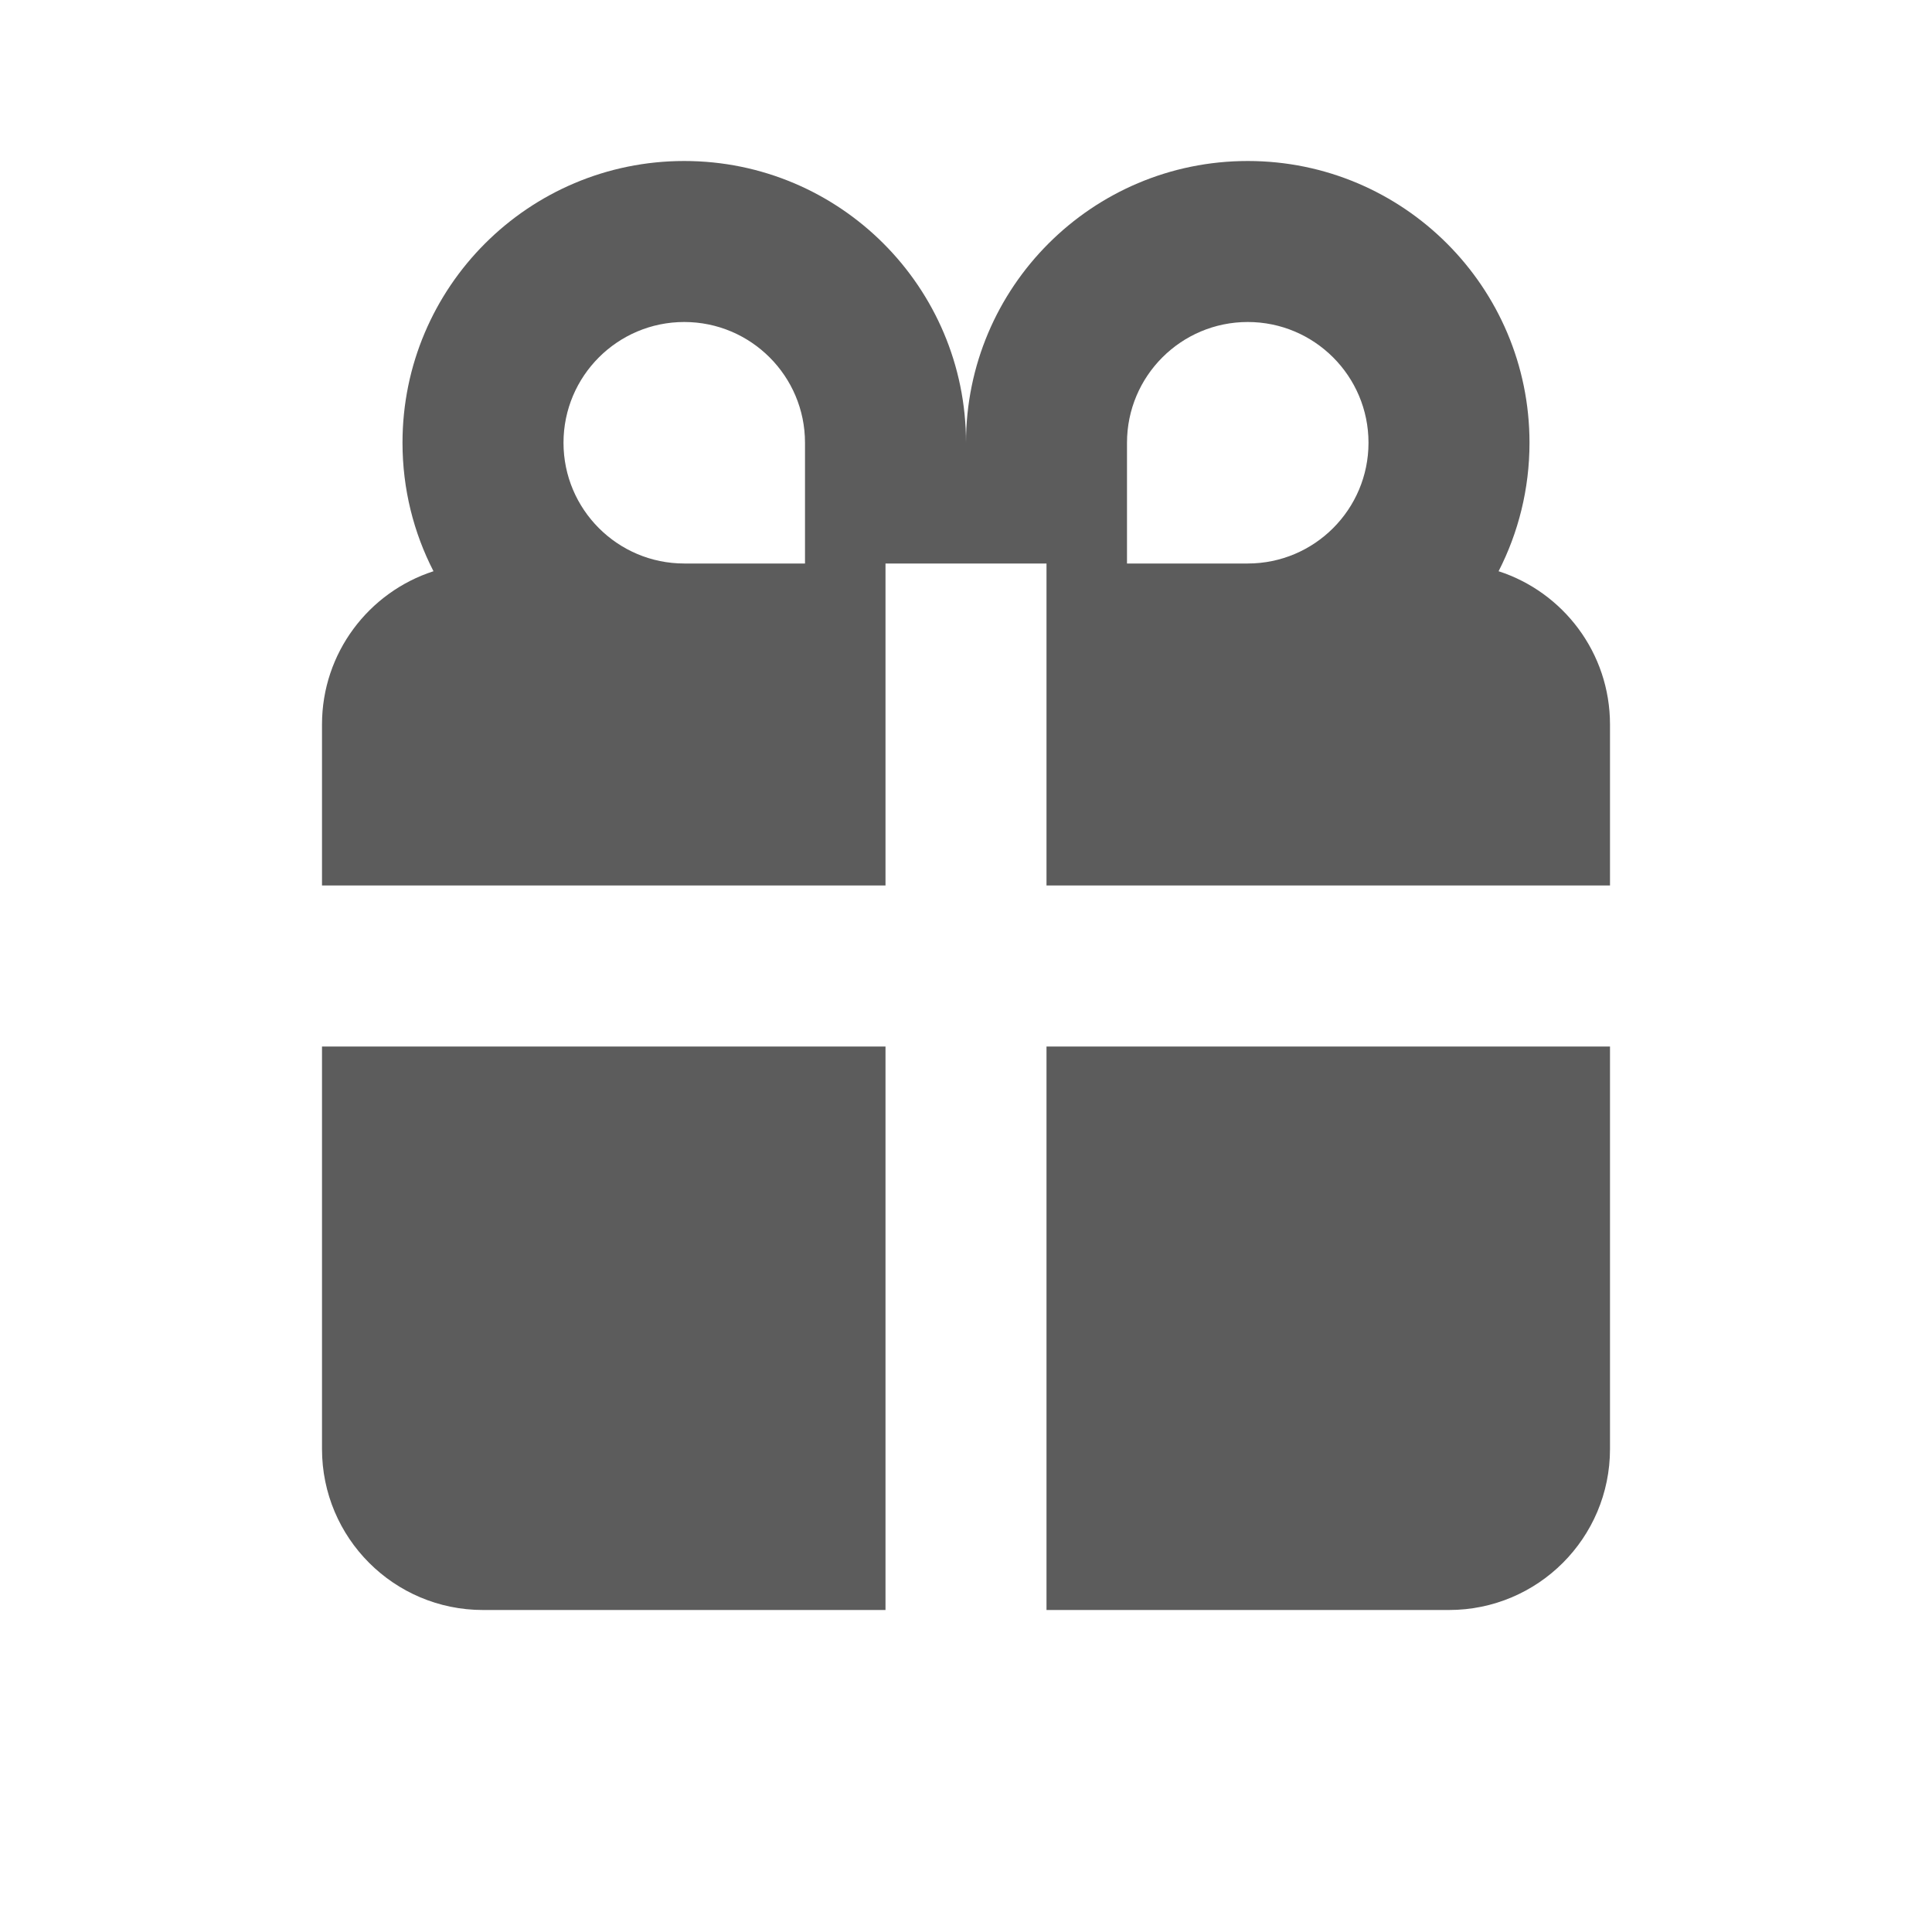 <svg width="24" height="24" viewBox="0 0 24 24" fill="none" xmlns="http://www.w3.org/2000/svg">
<path fill-rule="evenodd" clip-rule="evenodd" d="M11 11H4V9C4 8.11 4.581 7.356 5.385 7.096C5.139 6.618 5 6.075 5 5.5C5 3.567 6.567 2 8.5 2C10.433 2 12 3.567 12 5.5C12 3.567 13.567 2 15.5 2C17.433 2 19 3.567 19 5.5C19 6.075 18.861 6.618 18.616 7.096C19.419 7.356 20 8.11 20 9V11H13V7H11V11ZM13 20V13H20V18C20 19.105 19.105 20 18 20H13ZM11 20H6C4.895 20 4 19.105 4 18V13H11V20ZM8.5 7H10V5.5C10 4.672 9.328 4 8.5 4C7.672 4 7 4.672 7 5.5C7 6.328 7.672 7 8.5 7ZM15.5 7C16.328 7 17 6.328 17 5.5C17 4.672 16.328 4 15.5 4C14.672 4 14 4.672 14 5.5C14 5.746 14 6.246 14 7C14.694 7 15.194 7 15.5 7Z" fill="#5C5C5C"/>
</svg>
